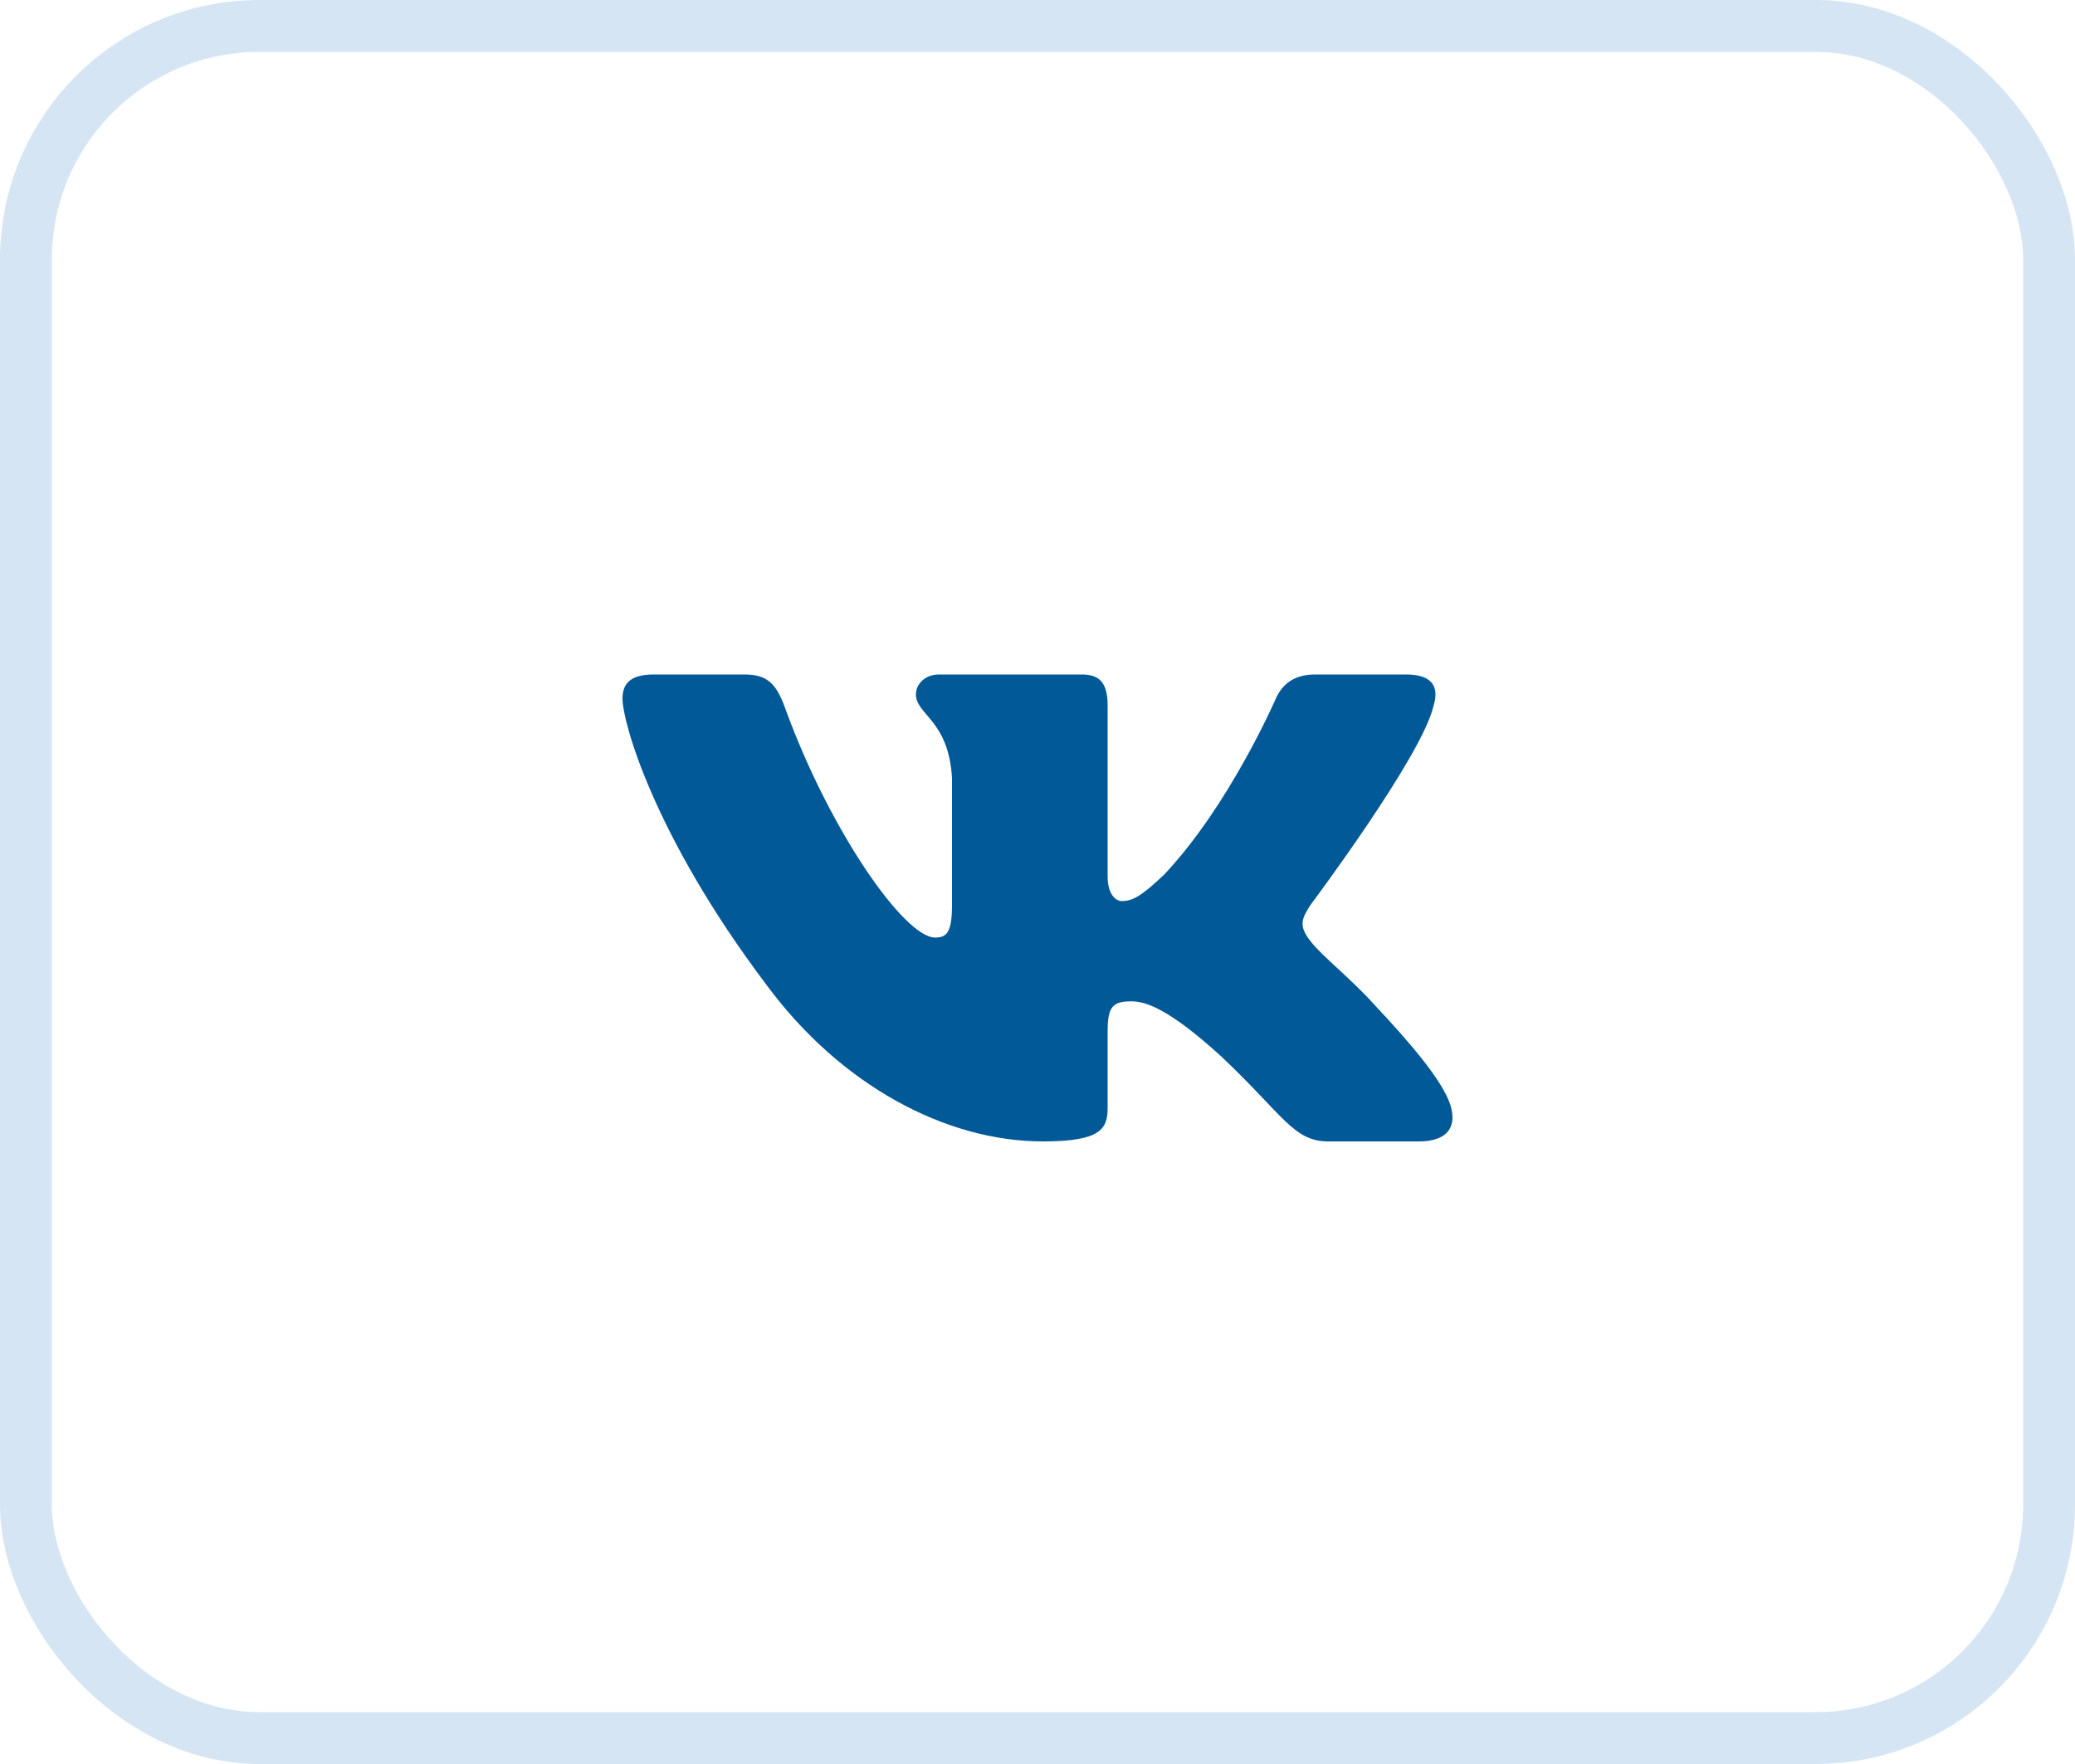 <svg width="40" height="34" viewBox="0 0 40 34" fill="none" xmlns="http://www.w3.org/2000/svg">
<rect x="0.5" y="0.5" width="39" height="33" rx="4.5" stroke="#D6E5F4"/>
<path fill-rule="evenodd" clip-rule="evenodd" d="M27.633 13.609C27.744 13.258 27.633 13 27.104 13H25.353C24.908 13 24.703 13.223 24.592 13.469C24.592 13.469 23.701 15.524 22.44 16.859C22.032 17.245 21.847 17.368 21.625 17.368C21.513 17.368 21.352 17.245 21.352 16.894V13.609C21.352 13.188 21.223 13 20.852 13H18.101C17.823 13 17.656 13.196 17.656 13.381C17.656 13.781 18.287 13.873 18.352 14.997V17.438C18.352 17.974 18.25 18.071 18.027 18.071C17.433 18.071 15.99 16.006 15.134 13.645C14.966 13.185 14.798 13 14.351 13H12.6C12.1 13 12 13.223 12 13.469C12 13.908 12.594 16.086 14.763 18.966C16.21 20.933 18.247 22 20.102 22C21.215 22 21.352 21.763 21.352 21.355V19.868C21.352 19.395 21.458 19.3 21.81 19.3C22.07 19.3 22.515 19.423 23.553 20.372C24.74 21.495 24.936 22 25.603 22H27.354C27.854 22 28.104 21.763 27.959 21.296C27.802 20.83 27.235 20.154 26.483 19.353C26.075 18.896 25.463 18.404 25.278 18.159C25.018 17.842 25.092 17.702 25.278 17.421C25.278 17.421 27.41 14.576 27.633 13.61V13.609Z" fill="#025997"/>
</svg>
